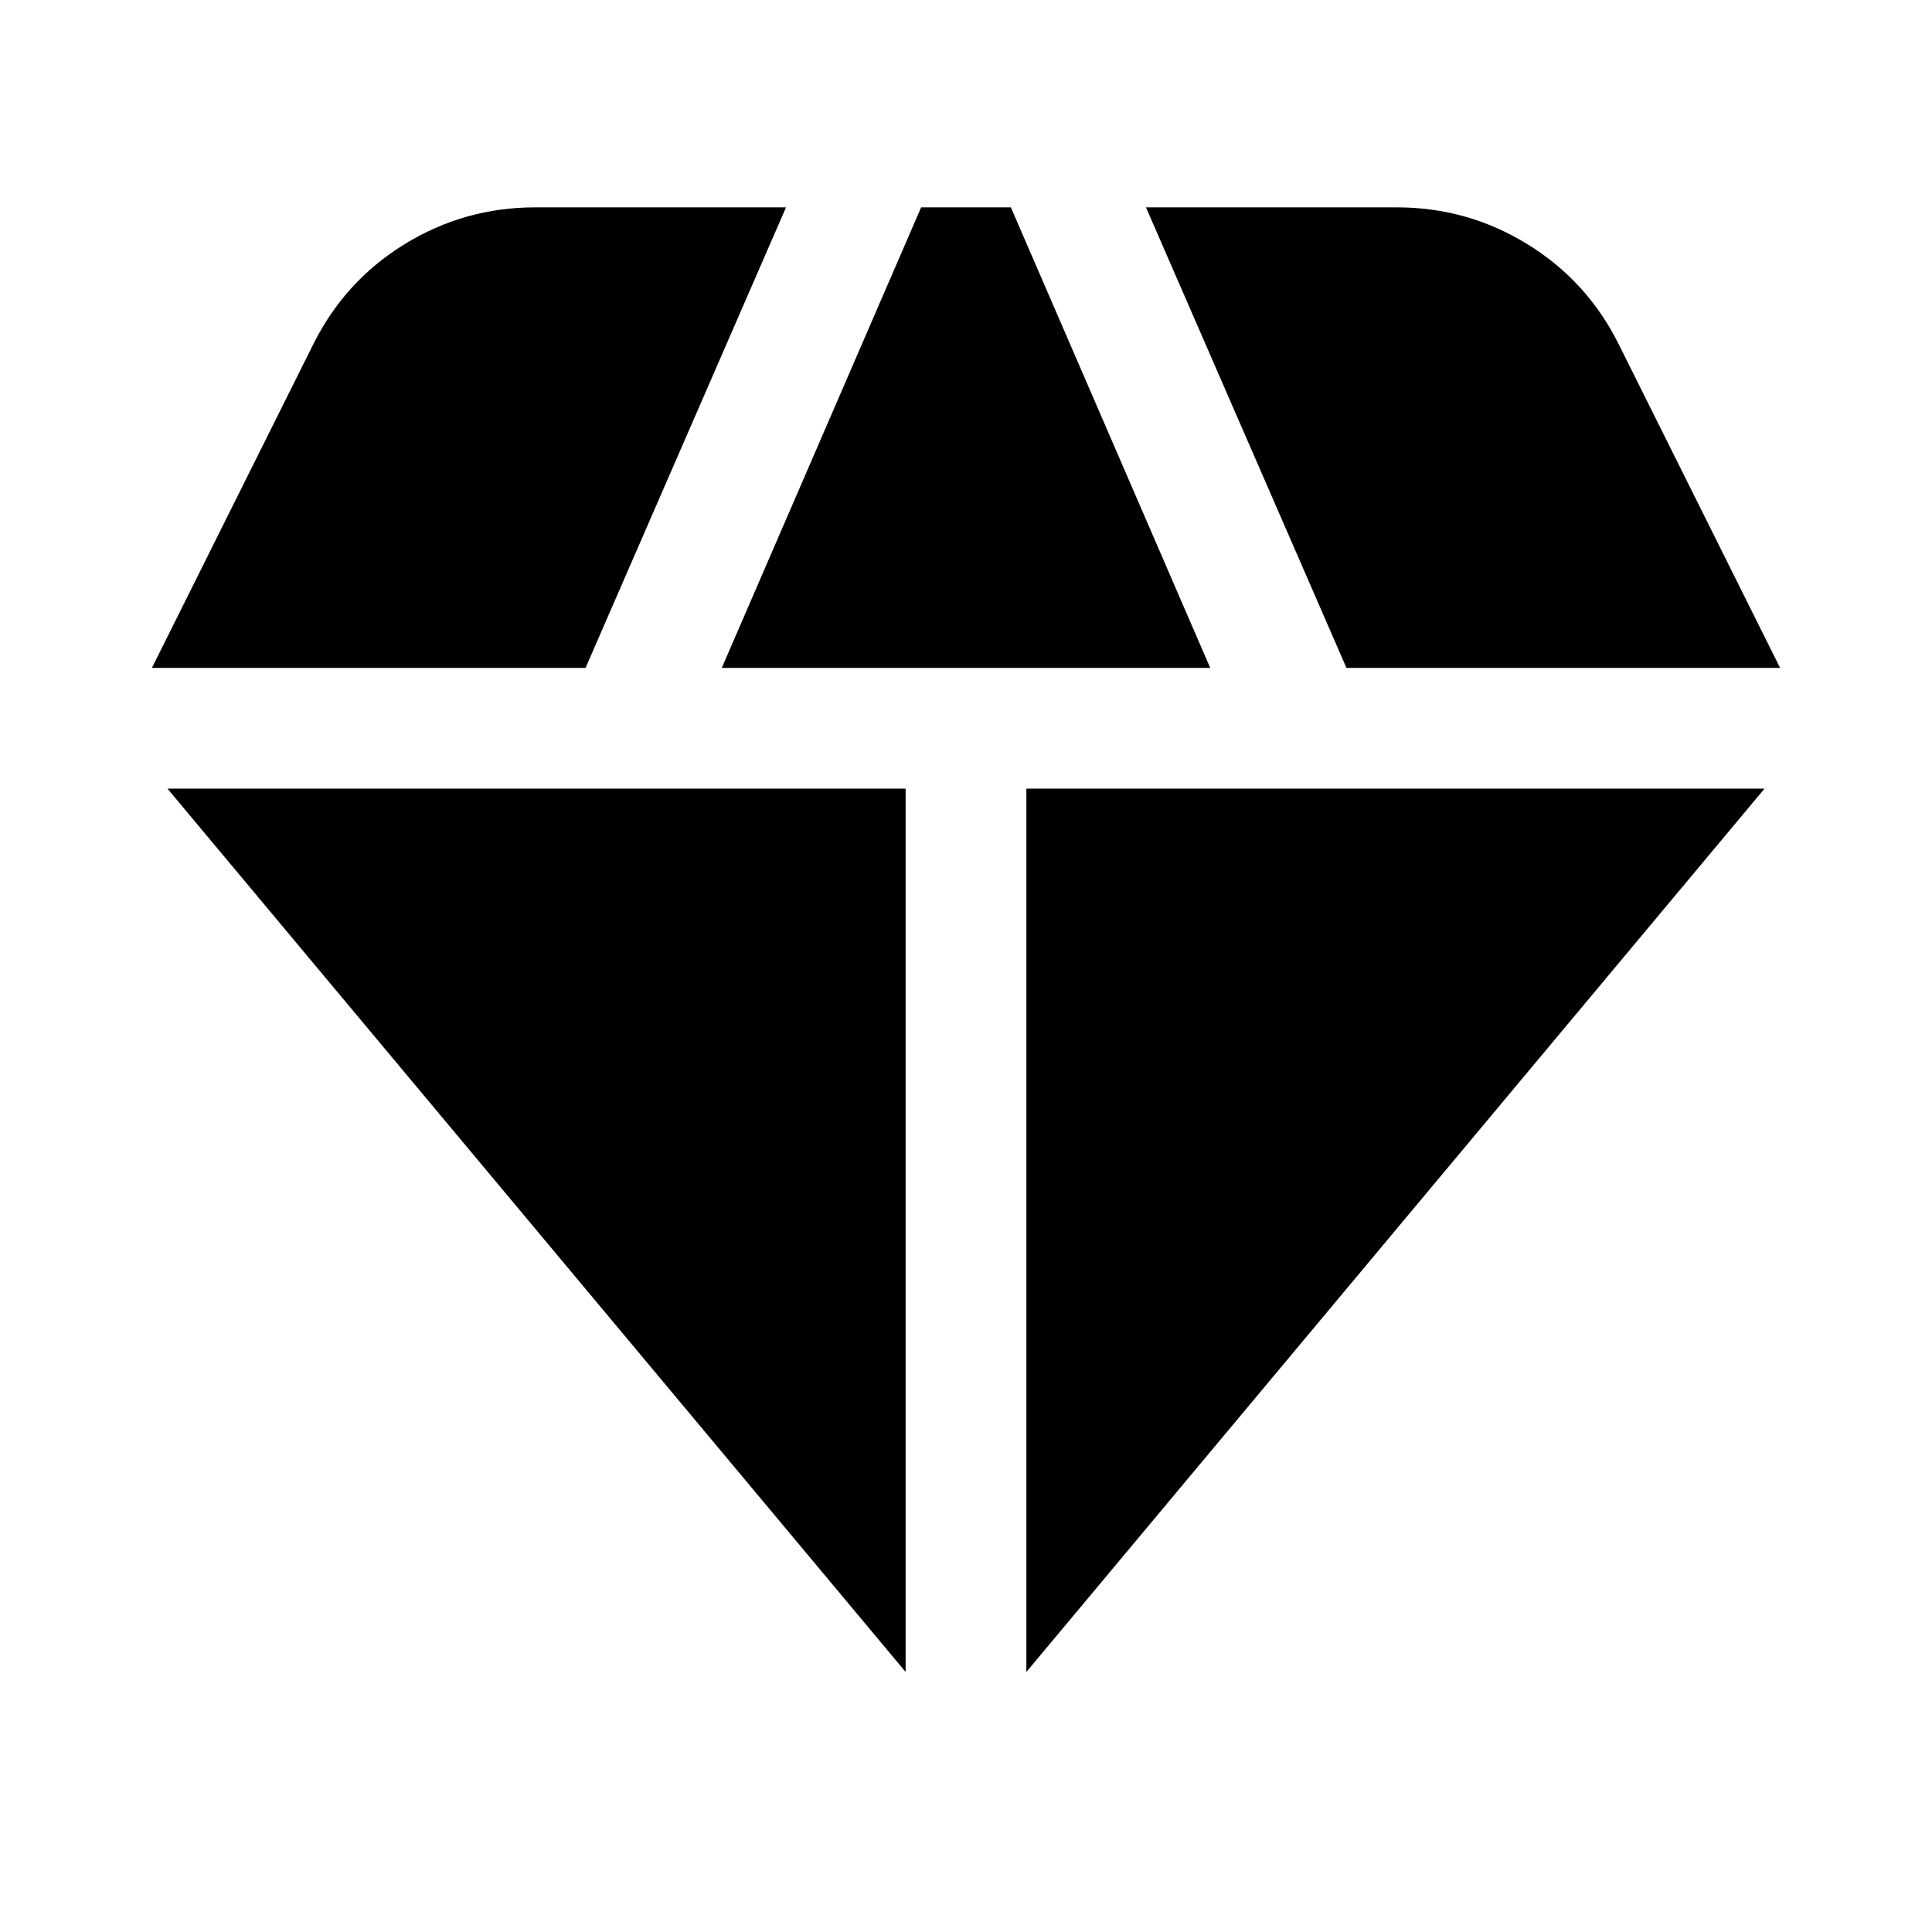 <svg xmlns="http://www.w3.org/2000/svg" height="24px" viewBox="0 -960 960 960" width="24px" fill="#000000"><path d="M358.65-628.13h242.7L502.3-856.96h-44.6l-99.05 228.83ZM450-129.22v-438.91H83.22L450-129.22Zm60 0 366.78-438.91H510v438.91Zm159.04-498.91h215.48l-80.17-160.78q-15.7-31.52-45.44-49.79-29.74-18.26-64.82-18.26H569.43l99.61 228.83Zm-593.56 0h215.48l99.61-228.83H265.91q-35.08 0-64.82 18.26-29.74 18.27-45.44 49.79L75.48-628.13Z"/></svg>